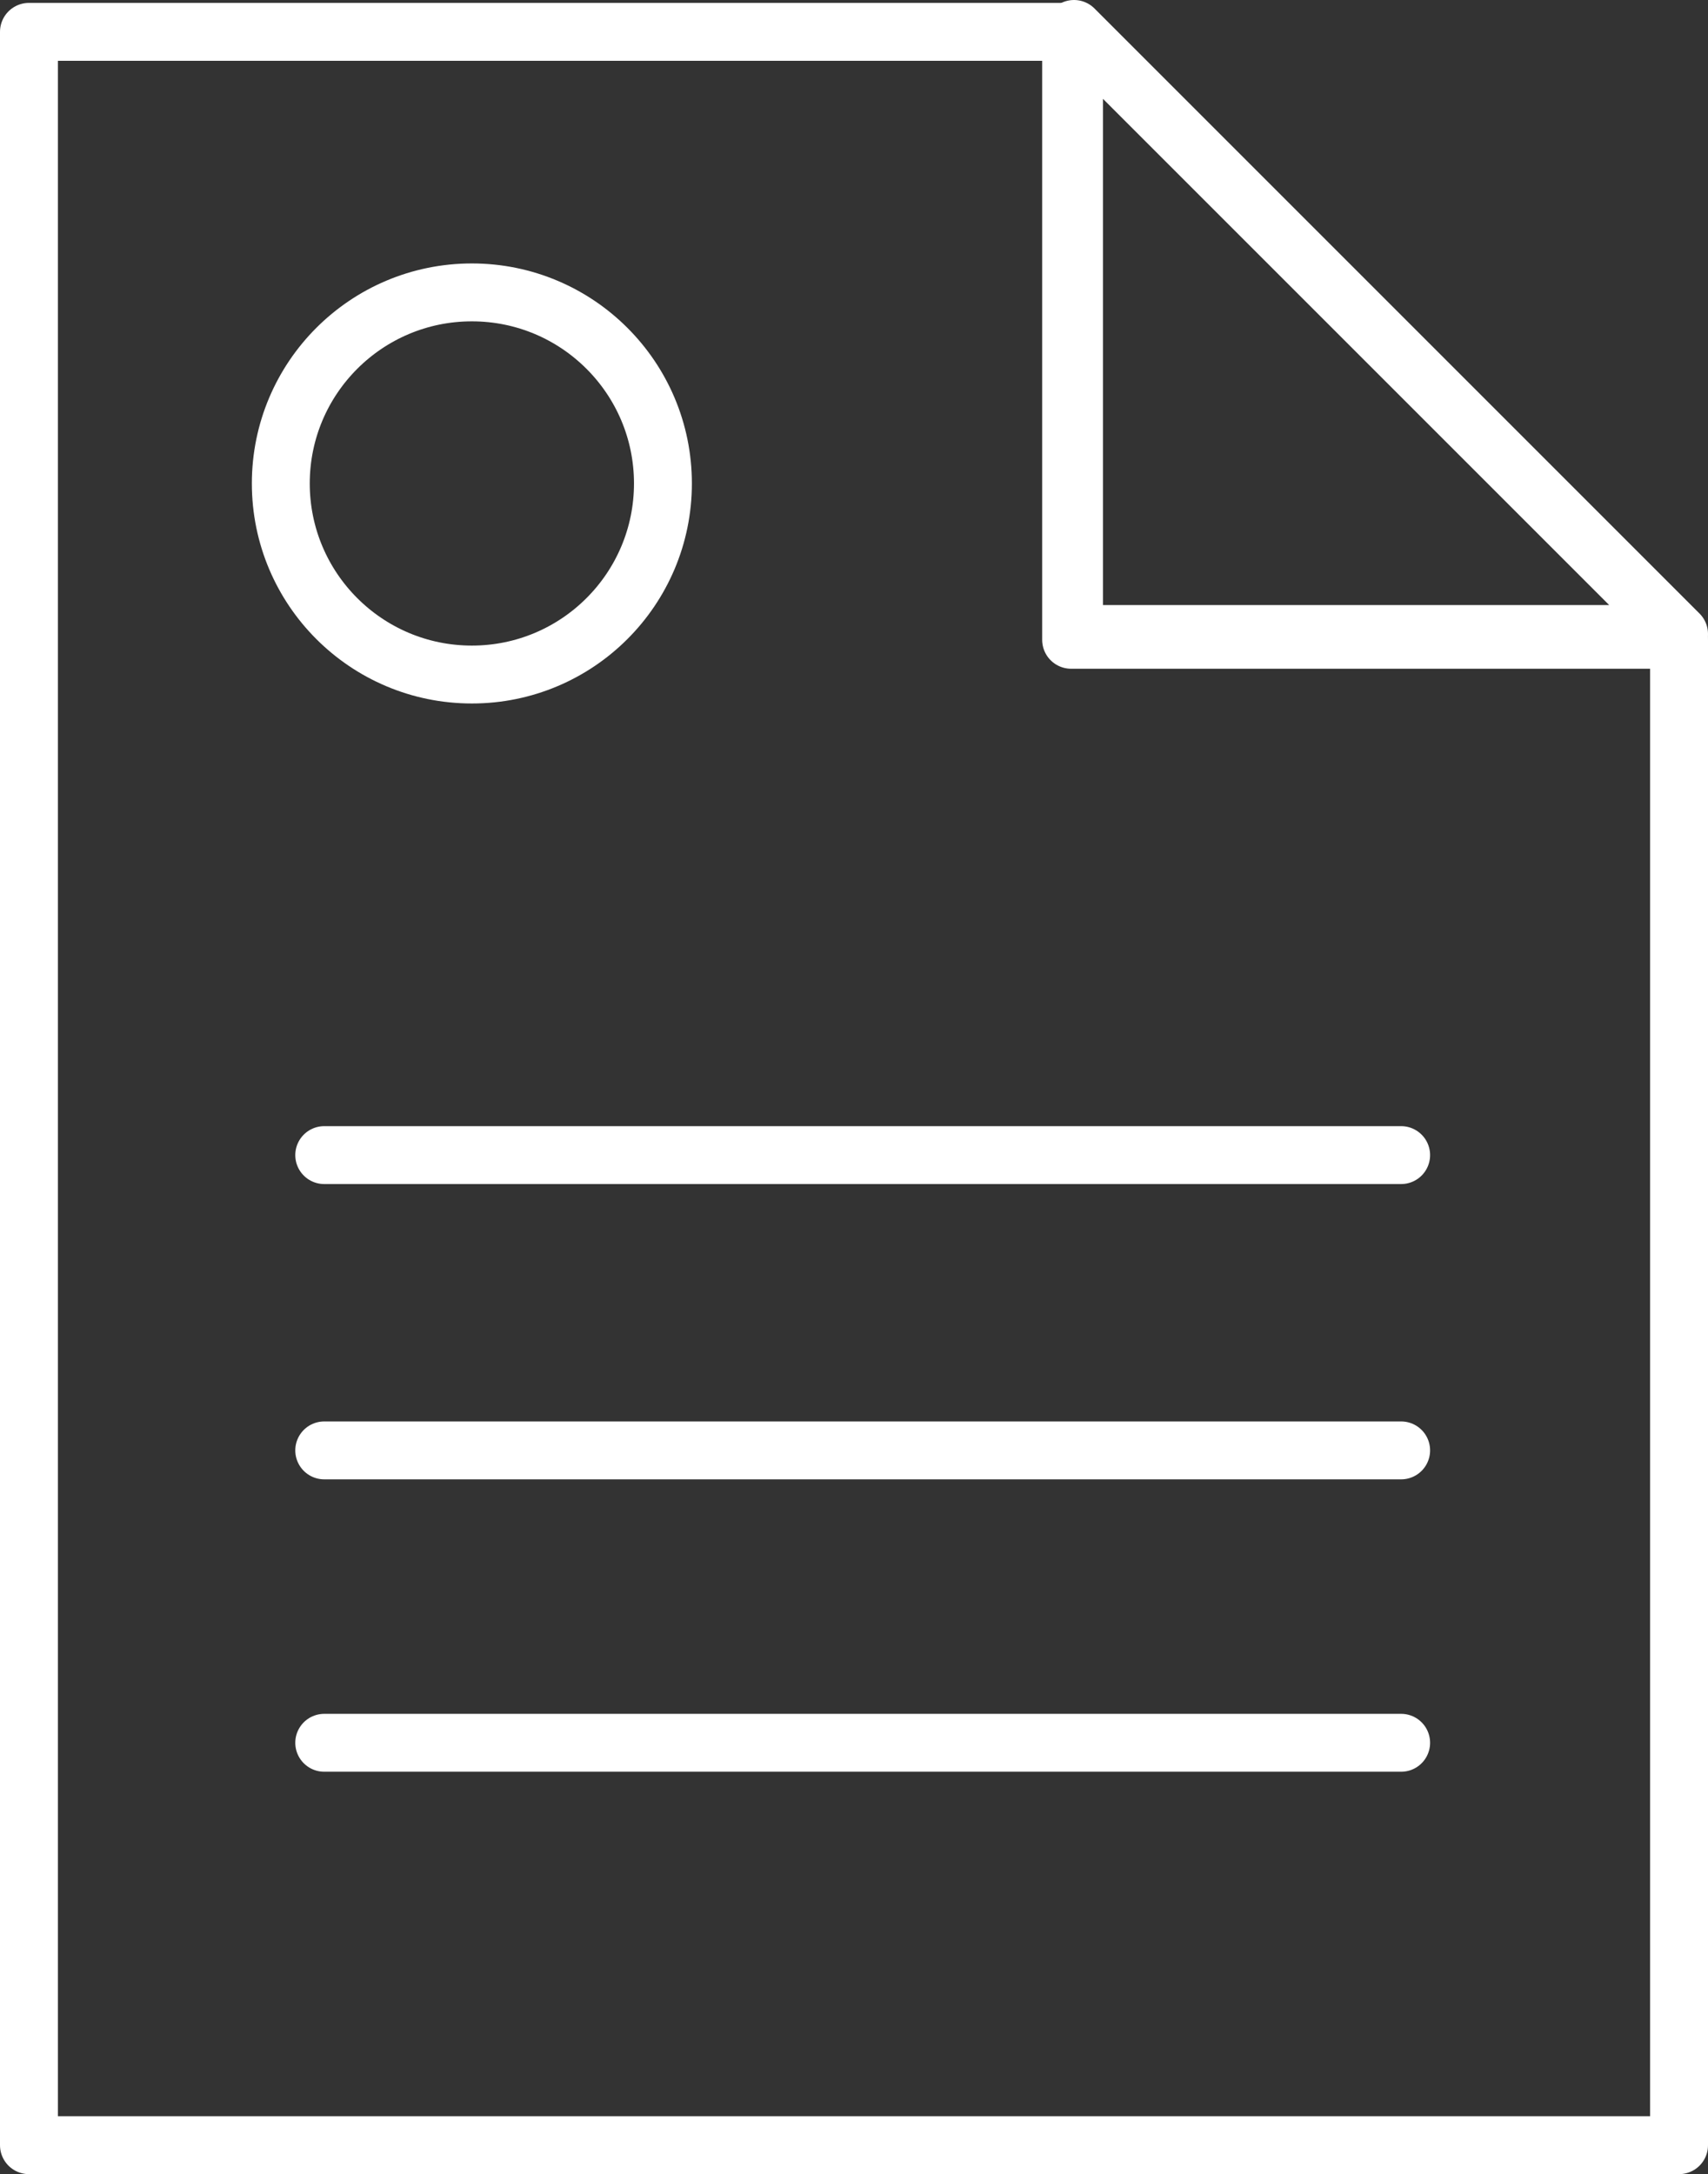 <?xml version="1.0" encoding="utf-8"?>
<!-- Generator: Adobe Illustrator 25.2.0, SVG Export Plug-In . SVG Version: 6.00 Build 0)  -->
<svg version="1.1" id="Layer_1" xmlns="http://www.w3.org/2000/svg" xmlns:xlink="http://www.w3.org/1999/xlink" x="0px" y="0px"
	 viewBox="0 0 59 75.1" style="enable-background:new 0 0 59 75.1;" xml:space="preserve">
<rect x="0" y="0" width="59" height="75.1" fill="#333333" stroke="none"/>
<style type="text/css">
	.st0{fill:none;stroke:#FFFFFF;stroke-width:2;stroke-linejoin:round;stroke-miterlimit:10;}
	.st1{fill:none;stroke:#FFFFFF;stroke-width:2;stroke-linecap:round;stroke-linejoin:round;stroke-miterlimit:10;}
</style>
<g>
	<polygon class="st0" points="37,1.1 1,1.1 1,74.1 58,74.1 58,22.1 37,22.1 	"/>
	<polygon class="st0" points="58,21.9 37.1,21.9 37.1,1 	"/>
	<line class="st1" x1="11.2" y1="39.9" x2="48.4" y2="39.9"/>
	<line class="st1" x1="11.2" y1="50.1" x2="48.4" y2="50.1"/>
	<line class="st1" x1="11.2" y1="60.2" x2="48.4" y2="60.2"/>
	<circle class="st1" cx="16.3" cy="16.7" r="6.6"/>
</g>
</svg>
